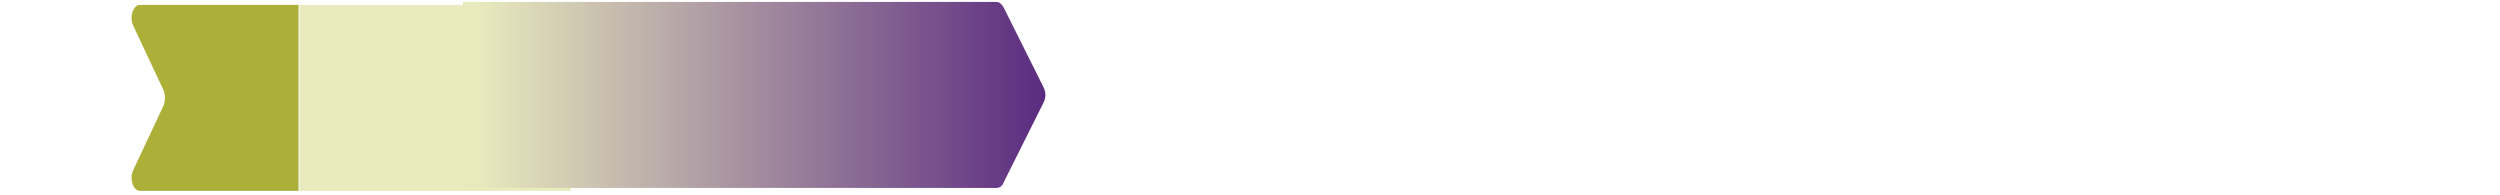 <svg enable-background="new 0 0 255.4 19.9" viewBox="0 0 255.4 19.9" xmlns="http://www.w3.org/2000/svg" xmlns:xlink="http://www.w3.org/1999/xlink"><clipPath id="a"><path d="m0 752.3h77.7v15.7h-77.7z"/></clipPath><clipPath id="b"><path d="m24.4 752.3v15.7h47 2.1c.2 0 .5-.2.6-.5l3.4-6.8c.1-.2.1-.4.1-.6v-.1c0-.2-.1-.4-.1-.6l-3.4-6.8c-.1-.3-.4-.5-.6-.5h-49.1z"/></clipPath><linearGradient id="c"><stop offset="0" stop-color="#5c2c80"/><stop offset=".969" stop-color="#e8eabd"/><stop offset="1" stop-color="#e8eabd"/></linearGradient><linearGradient id="d" gradientTransform="matrix(-53.231 0 0 53.231 -29966.494 -20631.383)" gradientUnits="userSpaceOnUse" x1="-564.407" x2="-563.407" xlink:href="#c" y1="401.859" y2="401.859"/><clipPath id="e"><path d="m0 752.3h77.7v15.7h-77.7z"/></clipPath><clipPath id="f"><path d="m24.4 752.3v15.7h47 2.1c.2 0 .5-.2.6-.5l3.4-6.8c.1-.2.1-.4.1-.6v-.1c0-.2-.1-.4-.1-.6l-3.4-6.8c-.1-.3-.4-.5-.6-.5h-49.1z"/></clipPath><clipPath id="g"><path d="m47.3.2v19h52 2.5c.3 0 .6-.2.7-.5l4.1-8.2c.1-.2.2-.5.2-.8s-.1-.6-.2-.8l-4.1-8.2c-.2-.3-.4-.5-.7-.5h-54.5z"/></clipPath><linearGradient id="h" gradientTransform="matrix(-53.231 0 0 53.231 -29952.44 -20631.383)" gradientUnits="userSpaceOnUse" x1="-564.691" x2="-563.573" xlink:href="#c" y1="387.762" y2="387.762"/><path clip-path="url(#a)" d="m.9 752.3c-.7 0-1.1 1-.7 1.8l3.1 5.5c.2.4.2.9 0 1.3l-3.1 5.5c-.4.7 0 1.8.7 1.8h24.2v-15.7h-24.2z" fill="#adb038"/><path clip-path="url(#b)" d="m24.4 752.3h53.2v15.7h-53.2z" fill="url(#d)"/><path clip-path="url(#e)" d="m.9 752.3c-.7 0-1.1 1-.7 1.8l3.1 5.5c.2.4.2.9 0 1.3l-3.1 5.5c-.4.7 0 1.8.7 1.8h24.2v-15.7h-24.2z" fill="#adb038"/><path clip-path="url(#f)" d="m24.4 752.3h53.2v15.7h-53.2z" fill="url(#d)"/><path d="m30.6.5v19h27.7v-19z" fill="#e9ebbe"/><path d="m14.3.5c-.7 0-1.1 1.2-.7 2.1l3.1 6.6c.2.5.2 1.1 0 1.6l-3.1 6.6c-.4.9 0 2.1.7 2.1h16.2v-19z" fill="#adb038"/><path clip-path="url(#g)" d="m47.3.2h59.5v19h-59.5z" fill="url(#h)"/></svg>